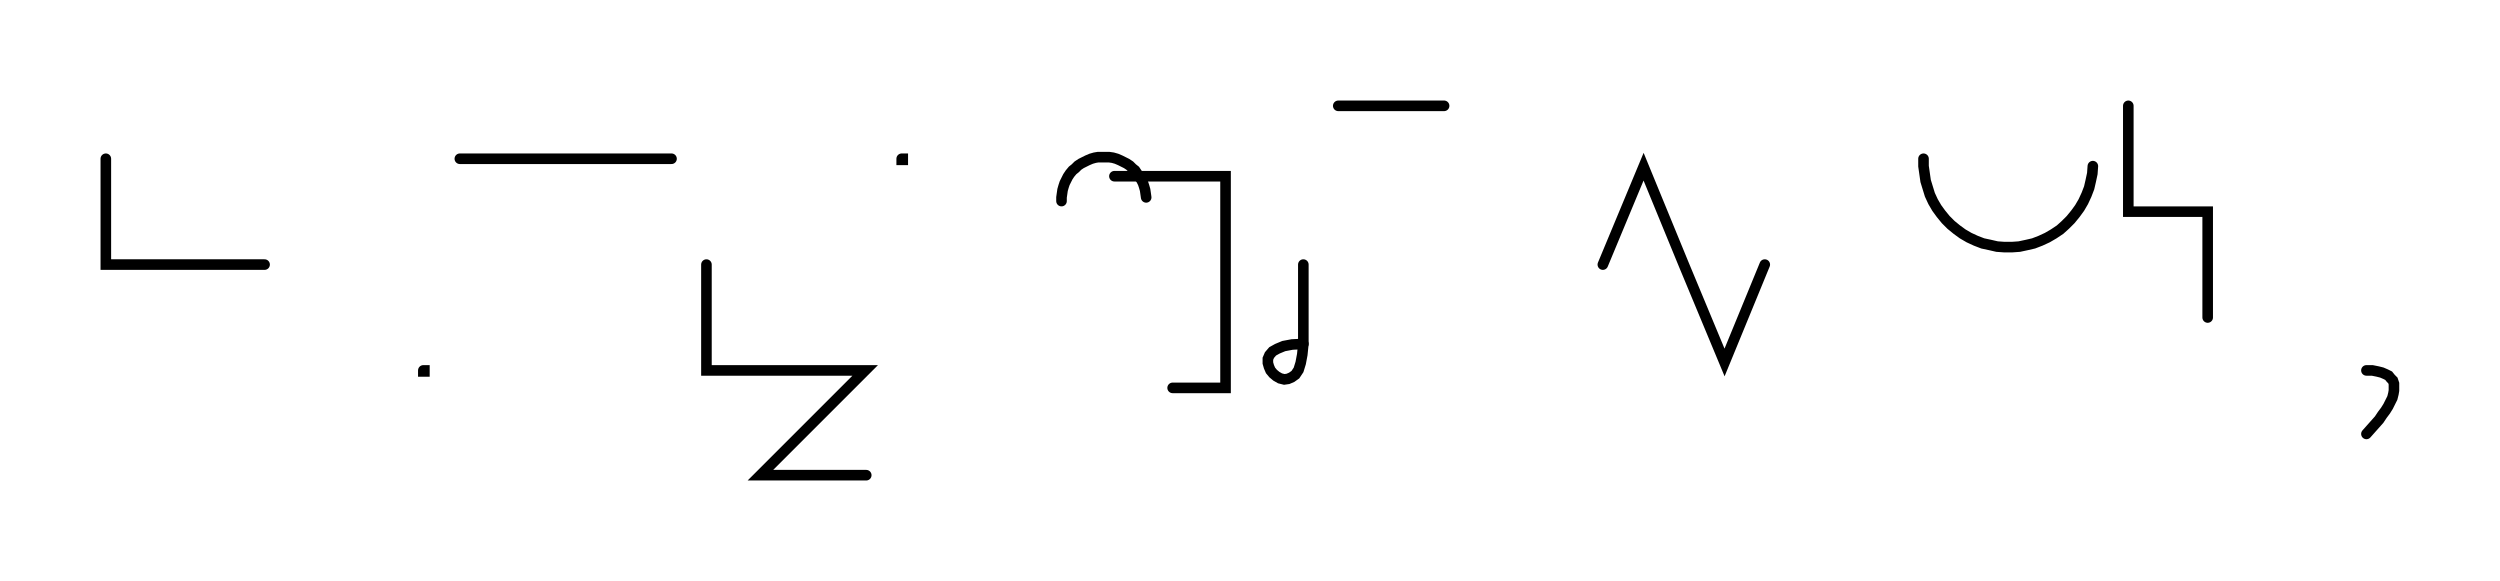 <svg xmlns="http://www.w3.org/2000/svg" width="472.442" height="109.799" style="fill:none; stroke-linecap:round;">
    <rect width="100%" height="100%" fill="#FFFFFF" />
<path stroke="#000000" stroke-width="2" d="M 550,75" />
<path stroke="#000000" stroke-width="2" d="M 20,30 20,50 30,50 50,50" />
<path stroke="#000000" stroke-width="2" d="M 80,70" />
<path stroke="#000000" stroke-width="2" d="M 80,70 80.2,70 80.2,70.2 80,70.2 80,70" />
<path stroke="#000000" stroke-width="2" d="M 86.9,70" />
<path stroke="#000000" stroke-width="2" d="M 86.9,30 126.9,30" />
<path stroke="#000000" stroke-width="2" d="M 133.5,70" />
<path stroke="#000000" stroke-width="2" d="M 133.5,50 133.5,70 143.5,70 163.5,70 143.7,89.8 163.7,89.8" />
<path stroke="#000000" stroke-width="2" d="M 170.4,70" />
<path stroke="#000000" stroke-width="2" d="M 170.4,30 170.6,30 170.6,30.2 170.4,30.2 170.4,30" />
<path stroke="#000000" stroke-width="2" d="M 200.6,70" />
<path stroke="#000000" stroke-width="2" d="M 200.6,38 200.6,37.3 200.7,36.6 200.8,35.9 201,35.2 201.2,34.6 201.5,34 201.8,33.4 202.2,32.8 202.7,32.2 203.2,31.8 203.7,31.3 204.3,30.9 204.9,30.6 205.5,30.3 206.2,30 206.9,29.8 207.5,29.7 208.2,29.7 208.9,29.7 209.6,29.7 210.3,29.8 211,30 211.7,30.3 212.3,30.6 212.9,30.9 213.5,31.3 214,31.8 214.5,32.2 214.9,32.8 215.3,33.4 215.7,34 216,34.6 216.2,35.2 216.4,35.9 216.5,36.6 216.6,37.3" />
<path stroke="#000000" stroke-width="2" d="M 216.6,33.3" />
<path stroke="#000000" stroke-width="2" d="M 210.6,33.3 226.6,33.3 231.6,33.3 231.6,53.3 231.6,73.3 221.6,73.3" />
<path stroke="#000000" stroke-width="2" d="M 238.3,70" />
<path stroke="#000000" stroke-width="2" d="M 246.3,50 246.3,65" />
<path stroke="#000000" stroke-width="2" d="M 246.3,65 246.1,67 245.8,68.6 245.4,69.9 244.8,70.8 244.1,71.3 243.4,71.6 242.7,71.7 241.9,71.5 241.2,71.1 240.6,70.6 240.1,70 239.8,69.3 239.6,68.6 239.6,67.8 239.9,67.1 240.5,66.4 241.4,65.9 242.6,65.4 244.2,65.1 246.3,65" />
<path stroke="#000000" stroke-width="2" d="M 252.9,70" />
<path stroke="#000000" stroke-width="2" d="M 252.9,20 272.9,20" />
<path stroke="#000000" stroke-width="2" d="M 302.9,70" />
<path stroke="#000000" stroke-width="2" d="M 302.9,50 310.6,31.5 318.2,50 325.9,68.5 333.5,50" />
<path stroke="#000000" stroke-width="2" d="M 363.5,70" />
<path stroke="#000000" stroke-width="2" d="M 363.5,30 363.5,31.4 363.7,32.8 363.9,34.2 364.3,35.5 364.7,36.8 365.3,38.1 366,39.3 366.8,40.4 367.7,41.5 368.7,42.5 369.8,43.4 370.9,44.2 372.1,44.9 373.4,45.5 374.7,46 376.1,46.3 377.4,46.6 378.8,46.7 380.2,46.7 381.6,46.6 383,46.3 384.3,46 385.6,45.5 386.9,44.9 388.1,44.2 389.3,43.4 390.3,42.5 391.3,41.5 392.2,40.4 393,39.3 393.7,38.1 394.3,36.8 394.8,35.5 395.1,34.2 395.4,32.8 395.5,31.4" />
<path stroke="#000000" stroke-width="2" d="M 402.2,70" />
<path stroke="#000000" stroke-width="2" d="M 402.2,20 402.2,40 412.2,40 417.2,40 417.2,60" />
<path stroke="#000000" stroke-width="2" d="M 447.2,70" />
<path stroke="#000000" stroke-width="2" d="M 447.2,70" />
<path stroke="#000000" stroke-width="2" d="M 447.2,70 448.3,70 449.3,70.2 450.1,70.4 450.8,70.7 451.4,71 451.8,71.5 452.2,71.9 452.4,72.5 452.4,73.1 452.4,73.8 452.3,74.4 452.1,75.2 451.7,76 451.3,76.8 450.8,77.6 450.2,78.4 449.6,79.3 448.8,80.2 448,81.1 447.2,82" />
<path stroke="#000000" stroke-width="2" d="M 482.4,70" />
</svg>